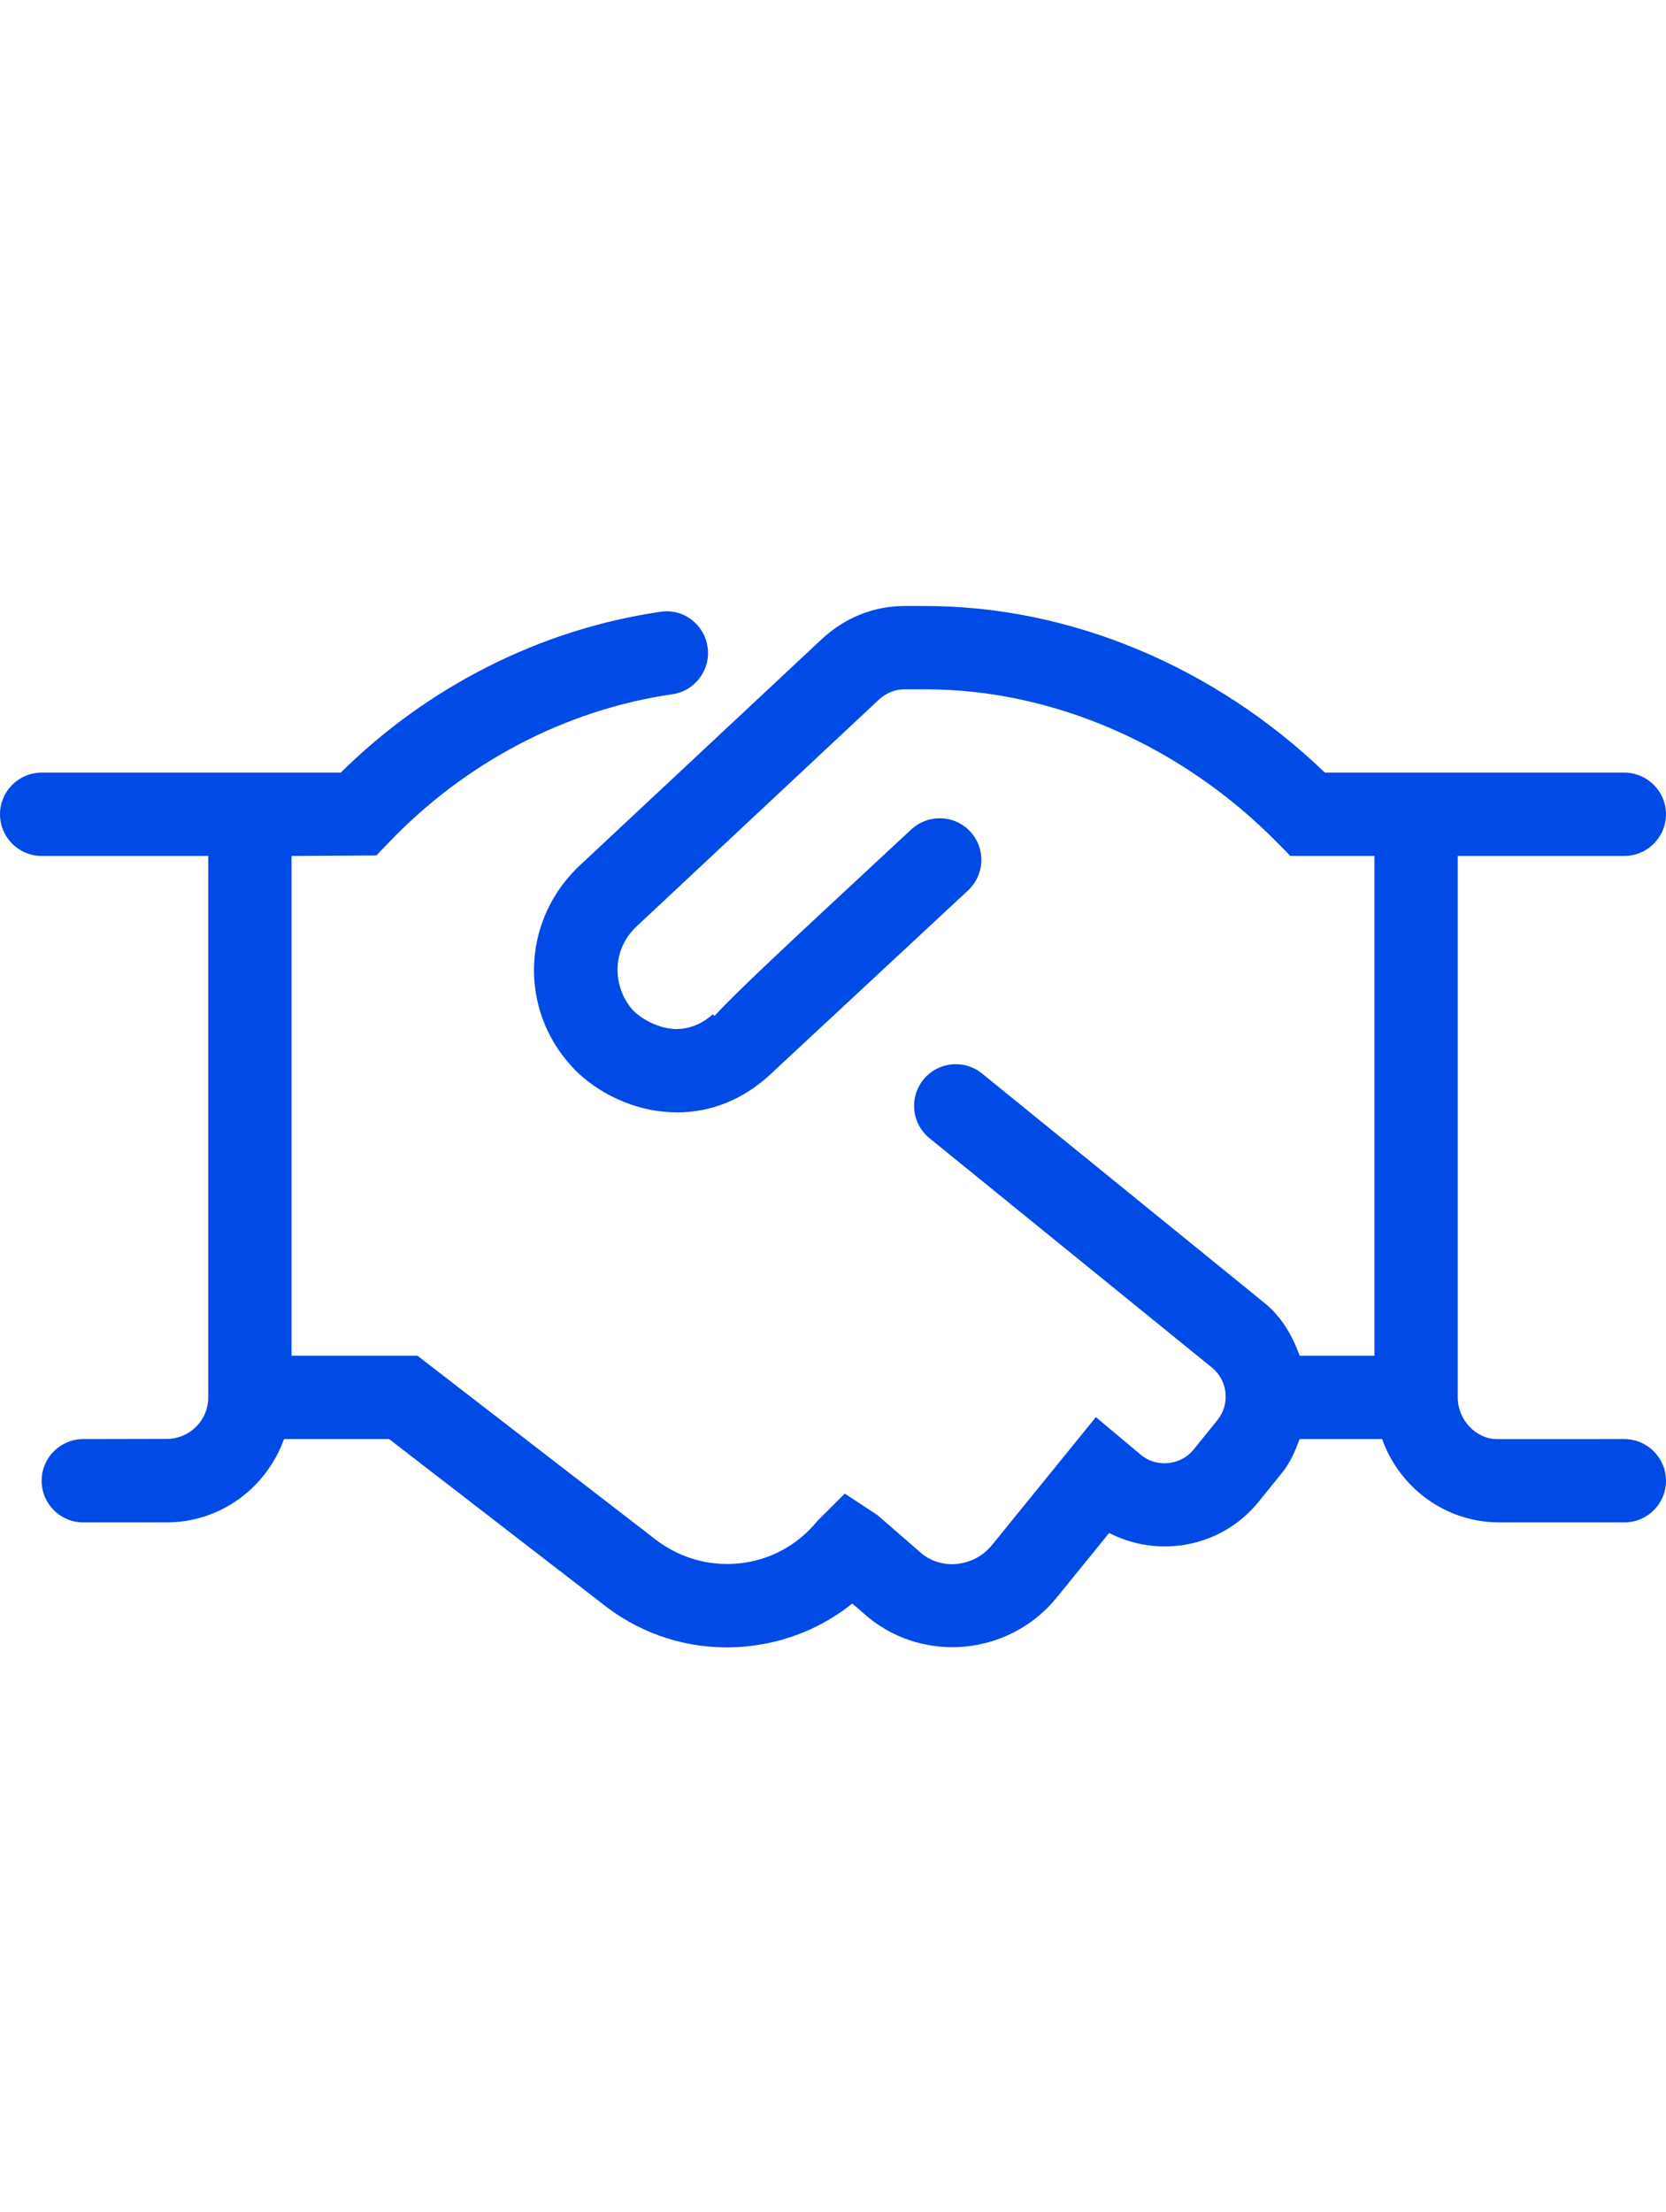 <svg xmlns="http://www.w3.org/2000/svg" width="113" height="150" viewBox="0 0 640 512"><!--! Font Awesome Pro 6.1.1 by @fontawesome - https://fontawesome.com License - https://fontawesome.com/license (Commercial License) Copyright 2022 Fonticons, Inc. --><path fill="#004AE6" d="M640 400c0 8.844-7.156 16-16 16H576c-20.83 0-38.43-13.42-45.05-32h-31.68c-1.695 4.467-3.529 8.932-6.689 12.84l-9.094 11.25c-14 17.34-38.19 21.88-57.41 11.97l-20.27 24.97c-18.03 21.97-50.47 25.25-72.31 7.406l-6.094-5.281c-11.14 9-25.12 14.88-40.23 16.44C284.5 463.9 281.8 464 279.1 464c-17.58 0-34.48-6-48.33-17.25L149.5 384H109.1C102.4 402.6 84.83 416 64 416H32c-8.844 0-16-7.156-16-16S23.16 384 32 384l32-.061c8.828 0 16-7.127 16-15.94V160h-64C7.156 160 0 152.8 0 144S7.156 128 16 128h114.9c33.55-33.2 76.95-55.11 122.8-61.77c8.781-1.391 16.86 4.781 18.12 13.53C273.1 88.5 267 96.63 258.3 97.89C217.4 103.8 178.7 124.1 149.3 154.9L144.6 159.8L112 160v192h48.39l90.3 69.69c9.625 7.781 21.22 11.25 33.2 10.06c11.88-1.219 22.56-7 30.09-16.28l10.55-10.53l12.62 8.312L354.1 428c7.844 6.406 20.09 5.094 26.89-3.188l40-49.25l17.56 14.72c5.953 4.719 15.09 3.844 20.03-2.312l9.094-11.25c4.953-6.125 4.016-15.19-2.109-20.19l-108.5-88.11c-6.859-5.578-7.891-15.66-2.328-22.52c5.547-6.844 15.62-7.906 22.52-2.328l108.5 88.14c6.725 5.471 10.75 12.67 13.52 20.28H528V160h-32.31l-4.703-4.797C454.1 117.6 404.7 96 355.6 96h-8.172c-3.562 0-6.953 1.359-9.766 3.922L244.4 187.2C234.3 196.9 235.8 211.1 243.1 219.2C245.6 221.9 251.9 226.1 259.2 226.5c5.125 .094 10.11-1.609 14.62-5.703l.641 .703C282.7 212.4 302.5 194 350.1 149.8c6.469-5.984 16.58-5.656 22.61 .828c6.016 6.469 5.641 16.59-.828 22.61L295.4 244.4C285.3 253.6 273.1 258.5 260.2 258.5c-.859 0-1.719-.031-2.594-.062C240.5 257.6 226.6 248.7 219.4 240.6c-19.7-21.69-18.88-54.53 1.734-75.39L221.5 164.8l94.47-88.34C324.8 68.36 335.9 64 347.4 64h8.172c55.52 0 111 23.25 153.4 64H624C632.8 128 640 135.2 640 144S632.8 160 624 160h-64v208c0 8.812 7.17 16.01 15.1 16.01L624 384C632.8 384 640 391.2 640 400z"/></svg>